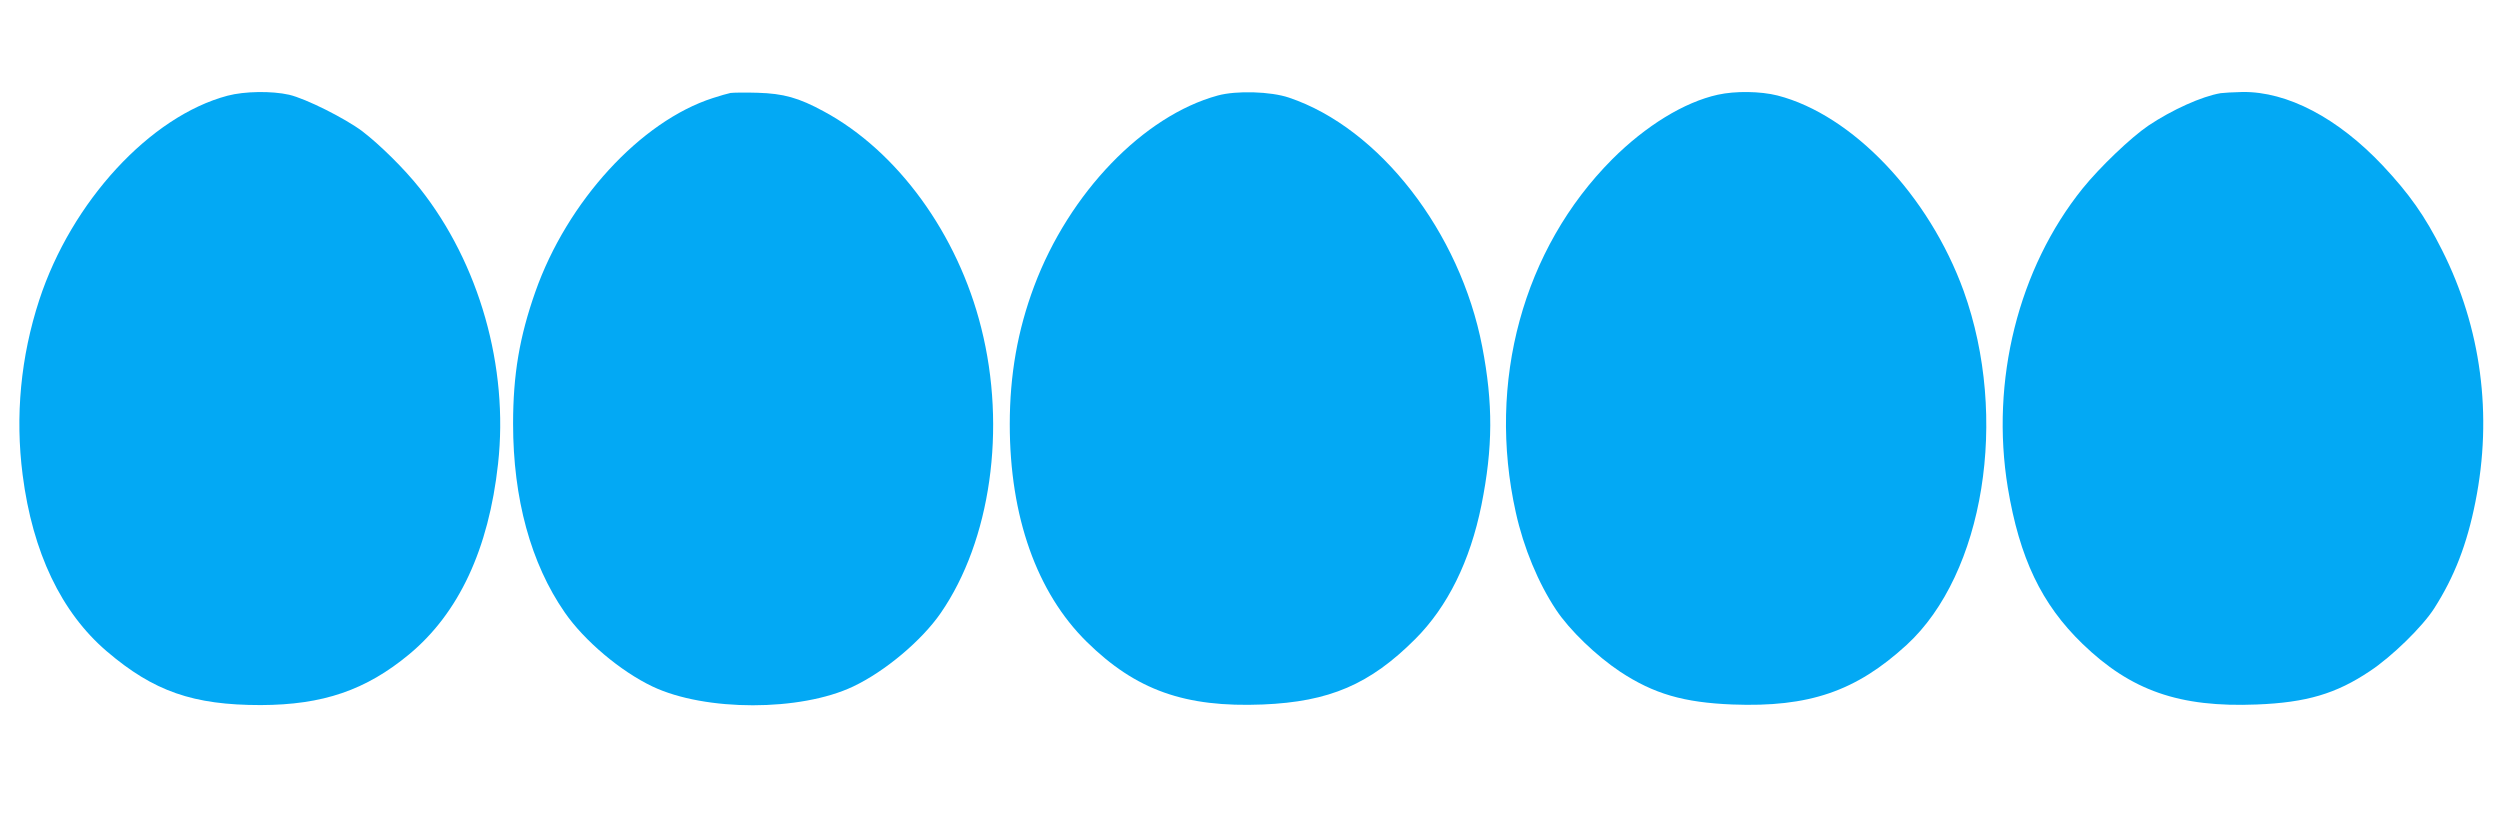 <?xml version="1.0" standalone="no"?>
<!DOCTYPE svg PUBLIC "-//W3C//DTD SVG 20010904//EN"
 "http://www.w3.org/TR/2001/REC-SVG-20010904/DTD/svg10.dtd">
<svg version="1.0" xmlns="http://www.w3.org/2000/svg"
 width="1280pt" height="426pt" viewBox="0 0 1280 426"
 preserveAspectRatio="xMidYMid meet">
<g transform="translate(0,426) scale(0.1,-0.1)"
fill="#03a9f4" stroke="none">
<path d="M1165 3770 c-396 -105 -799 -542 -964 -1046 -95 -291 -124 -594 -85
-896 51 -397 198 -704 431 -903 240 -205 442 -275 788 -275 318 1 538 76 760
260 254 211 407 538 455 975 55 496 -96 1026 -400 1410 -80 101 -205 224 -295
293 -88 66 -289 167 -375 187 -89 20 -228 18 -315 -5z"/>
<path d="M3740 3784 c-14 -3 -54 -14 -90 -26 -370 -119 -746 -529 -909 -992
-81 -230 -114 -423 -114 -676 0 -383 91 -715 264 -965 100 -145 286 -302 450
-380 270 -128 757 -128 1027 0 163 77 352 236 449 377 255 370 337 944 207
1459 -120 481 -429 905 -805 1108 -130 71 -208 92 -339 96 -63 2 -126 1 -140
-1z"/>
<path d="M6235 3771 c-381 -104 -761 -499 -940 -976 -85 -227 -125 -454 -125
-708 0 -471 138 -861 394 -1113 252 -248 503 -337 901 -321 342 14 549 103
781 335 166 166 281 399 339 686 59 295 60 520 4 811 -113 587 -526 1119 -989
1275 -94 32 -270 37 -365 11z"/>
<path d="M8795 3775 c-172 -38 -369 -159 -541 -331 -456 -458 -642 -1139 -493
-1808 40 -181 115 -361 206 -498 69 -104 205 -235 328 -317 173 -114 326 -158
575 -168 392 -15 632 67 892 305 396 364 525 1164 292 1812 -177 489 -569 902
-953 1001 -87 22 -216 24 -306 4z"/>
<path d="M11370 3783 c-96 -16 -249 -85 -370 -166 -90 -61 -248 -212 -337
-322 -329 -409 -473 -984 -383 -1532 60 -360 172 -596 382 -799 248 -240 496
-327 893 -311 254 10 406 55 579 171 112 74 269 227 329 321 103 161 168 328
211 545 89 444 30 892 -171 1290 -87 174 -168 288 -303 432 -230 244 -489 380
-719 377 -47 -1 -97 -4 -111 -6z"/>
</g>
</svg>
